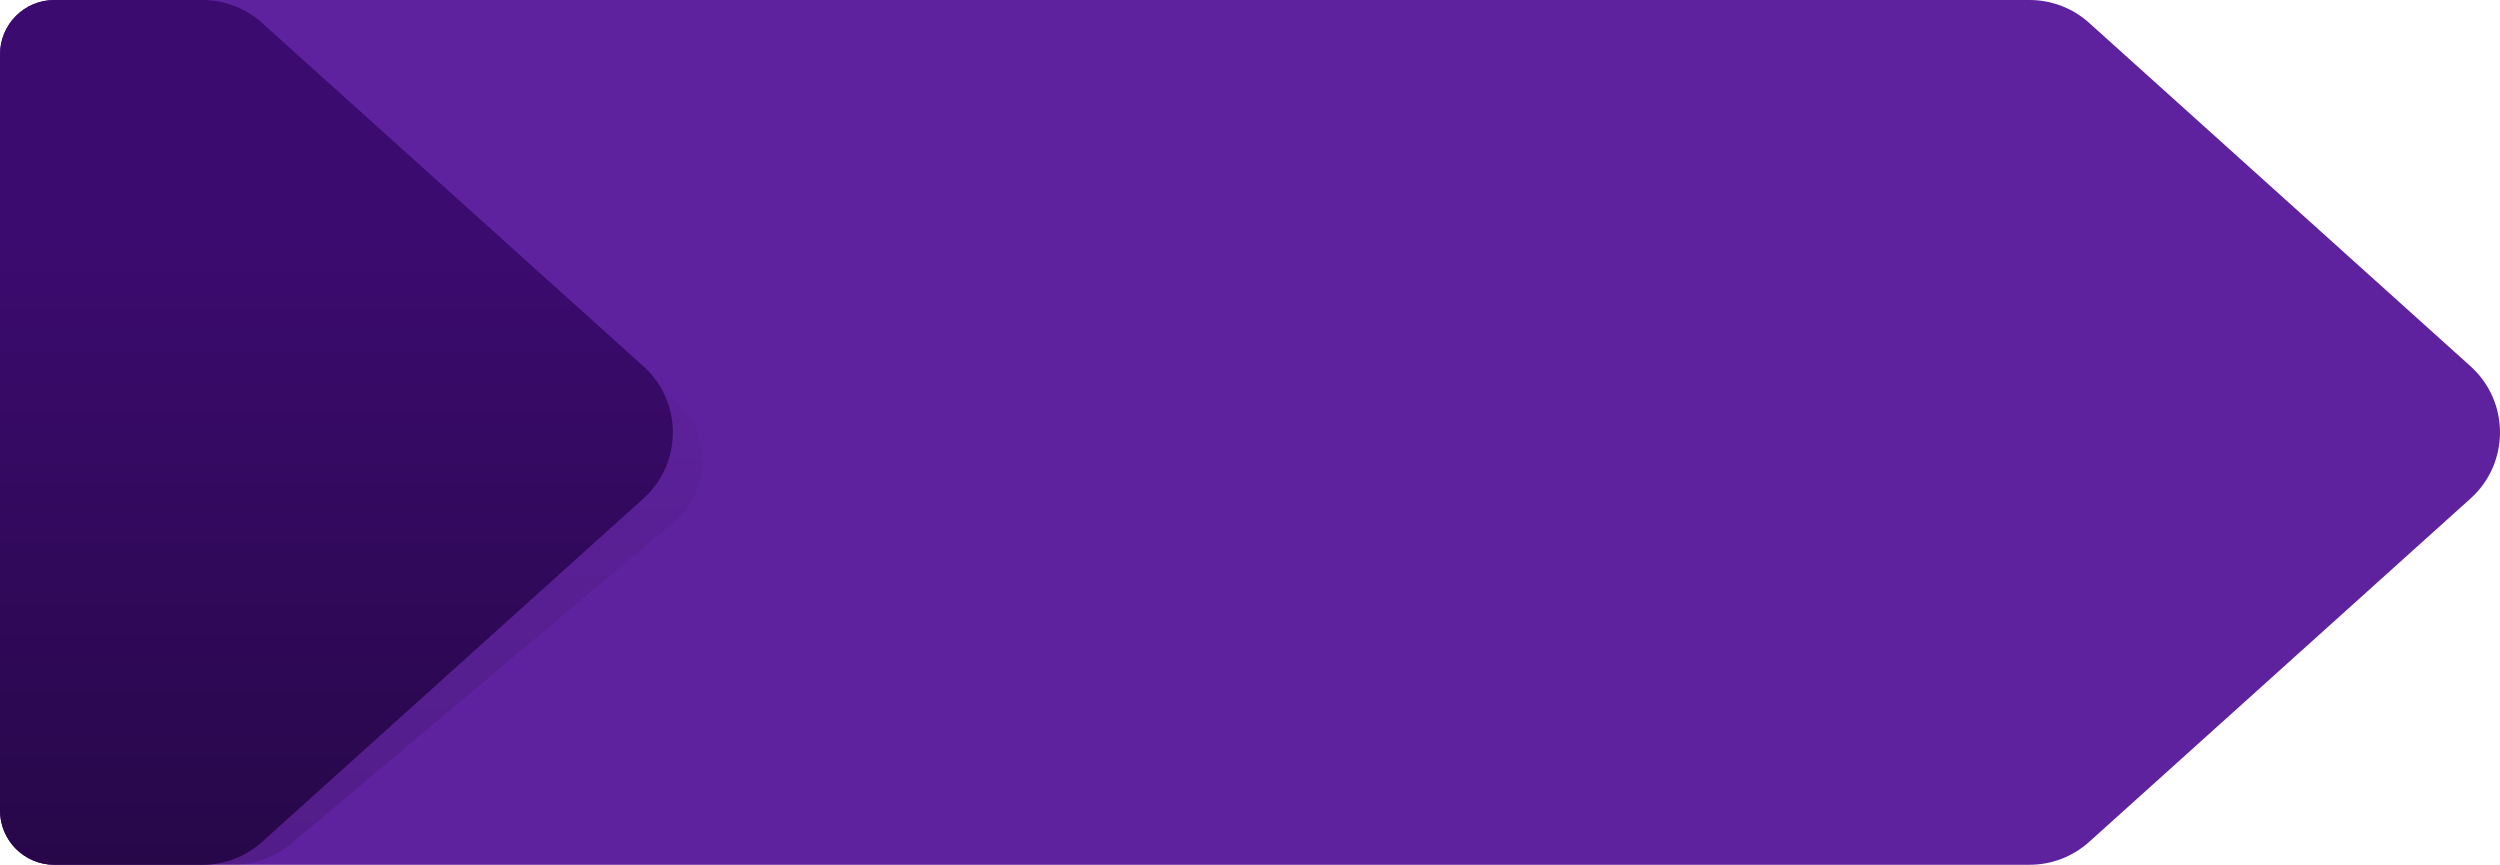 <?xml version="1.0" encoding="UTF-8" standalone="no"?><svg xmlns="http://www.w3.org/2000/svg" fill="none" height="346" style="fill: none" viewBox="0 0 1000 346" width="1000"><g id="change1_1"><path d="M0 21.743C0 9.735 9.735 0 21.743 0H811.835C820.627 0 829.107 3.255 835.641 9.138L988.227 146.514C1003.92 160.647 1003.92 185.264 988.227 199.397L835.641 336.773C829.107 342.656 820.627 345.911 811.835 345.911H21.743C9.735 345.911 0 336.176 0 324.168V21.743Z" fill="#5f229f"/></g><path d="M33.545 345.909H92.803C101.599 345.909 110.083 342.868 116.62 337.373L269.274 209.052C284.979 195.85 284.979 172.856 269.274 159.654L116.62 31.333C110.083 25.838 101.599 22.797 92.803 22.797H33.545C21.531 22.797 11.793 31.89 11.793 43.107V325.599C11.793 336.816 21.531 345.909 33.545 345.909Z" fill="url(#a)" opacity="0.2"/><g id="change2_1"><path d="M21.743 345.911H80.974C89.766 345.911 98.247 342.655 104.781 336.773L257.366 199.397C273.064 185.264 273.064 160.647 257.366 146.514L104.781 9.138C98.247 3.255 89.766 0 80.974 0H21.743C9.735 0 0 9.735 0 21.743V324.168C0 336.176 9.735 345.911 21.743 345.911Z" fill="#3c0b70"/></g><path d="M21.743 345.911H80.974C89.766 345.911 98.247 342.655 104.781 336.773L257.366 199.397C273.064 185.264 273.064 160.647 257.366 146.514L104.781 9.138C98.247 3.255 89.766 0 80.974 0H21.743C9.735 0 0 9.735 0 21.743V324.168C0 336.176 9.735 345.911 21.743 345.911Z" fill="url(#b)" opacity="0.5"/><defs><linearGradient gradientUnits="userSpaceOnUse" id="a" x1="146.423" x2="146.423" y1="107.614" y2="444.495"><stop stop-opacity="0"/><stop offset="1"/></linearGradient><linearGradient gradientUnits="userSpaceOnUse" id="b" x1="134.57" x2="134.57" y1="90.802" y2="451.453"><stop stop-opacity="0"/><stop offset="1"/></linearGradient></defs></svg>